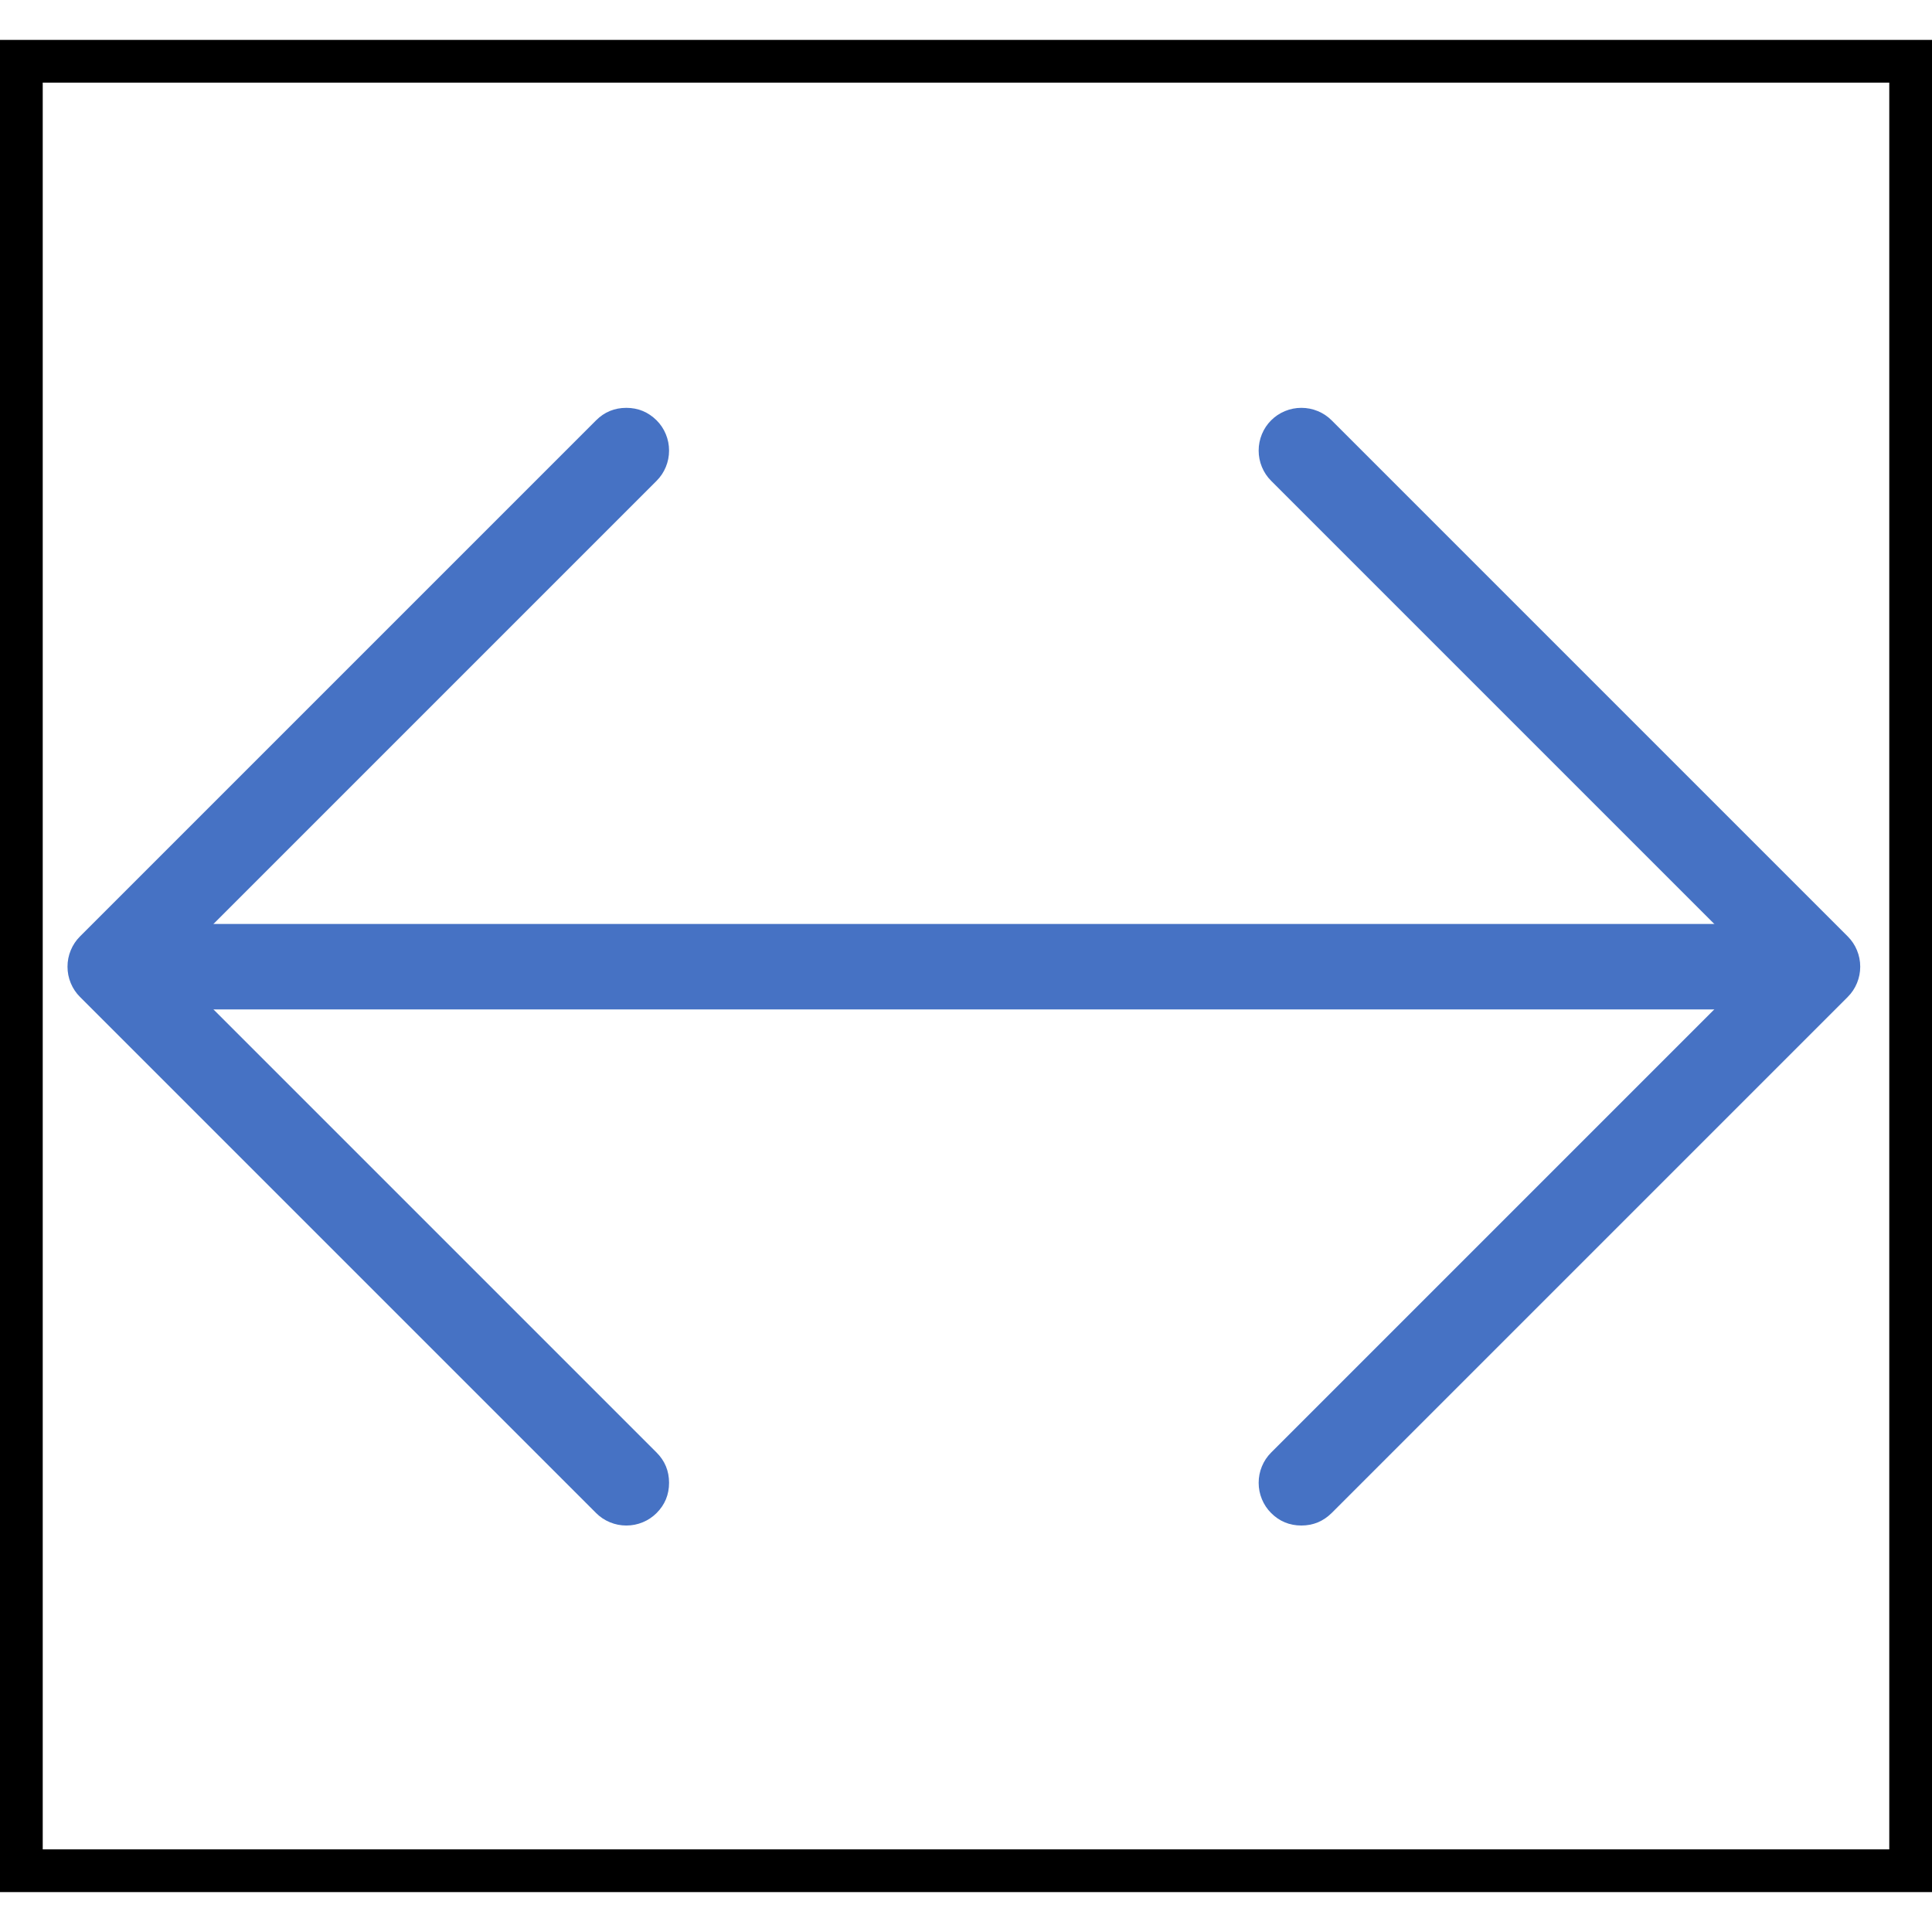 <svg xmlns="http://www.w3.org/2000/svg" xmlns:xlink="http://www.w3.org/1999/xlink" fill="none" version="1.1" width="64" height="64" viewBox="0 0 11.305 10.838"><g><g><rect x="0.125" y="0.125" width="11.055" height="10.588" rx="0" fill-opacity="0" stroke-opacity="1" stroke="#000000" fill="none" stroke-width="0.25" stroke-linecap="SQUARE"/></g><g><line x1="0.645" y1="5.423" x2="10.635" y2="5.423" fill-opacity="0" stroke-opacity="1" stroke="#4672C4" fill="none" stroke-width="0.5" stroke-linecap="ROUND" stroke-linejoin="round"/></g><g><path d="M0.468,5.6L3.488,8.62Q3.523,8.655,3.569,8.674Q3.615,8.693,3.665,8.693Q3.715,8.693,3.761,8.674Q3.807,8.655,3.842,8.62Q3.915,8.547,3.915,8.443Q3.915,8.339,3.842,8.266L0.999,5.423L3.842,2.58Q3.877,2.545,3.896,2.499Q3.915,2.453,3.915,2.403Q3.915,2.353,3.896,2.307Q3.877,2.261,3.842,2.226Q3.768,2.153,3.665,2.153Q3.561,2.153,3.488,2.226L0.468,5.246Q0.433,5.281,0.414,5.327Q0.395,5.373,0.395,5.423Q0.395,5.473,0.414,5.519Q0.433,5.565,0.468,5.6Z" fill-rule="evenodd" fill="#4672C4" fill-opacity="1"/></g><g><path d="M10.812,5.246L7.792,2.226Q7.757,2.191,7.711,2.172Q7.665,2.153,7.615,2.153Q7.565,2.153,7.519,2.172Q7.473,2.191,7.438,2.226Q7.403,2.261,7.384,2.307Q7.365,2.353,7.365,2.403Q7.365,2.453,7.384,2.499Q7.403,2.545,7.438,2.58L10.281,5.423L7.438,8.266Q7.403,8.301,7.384,8.347Q7.365,8.393,7.365,8.443Q7.365,8.493,7.384,8.539Q7.403,8.585,7.438,8.62Q7.511,8.693,7.615,8.693Q7.718,8.693,7.792,8.62L10.812,5.6Q10.847,5.565,10.866,5.519Q10.885,5.473,10.885,5.423Q10.885,5.373,10.866,5.327Q10.847,5.281,10.812,5.246Z" fill-rule="evenodd" fill="#4672C4" fill-opacity="1"/></g></g></svg>